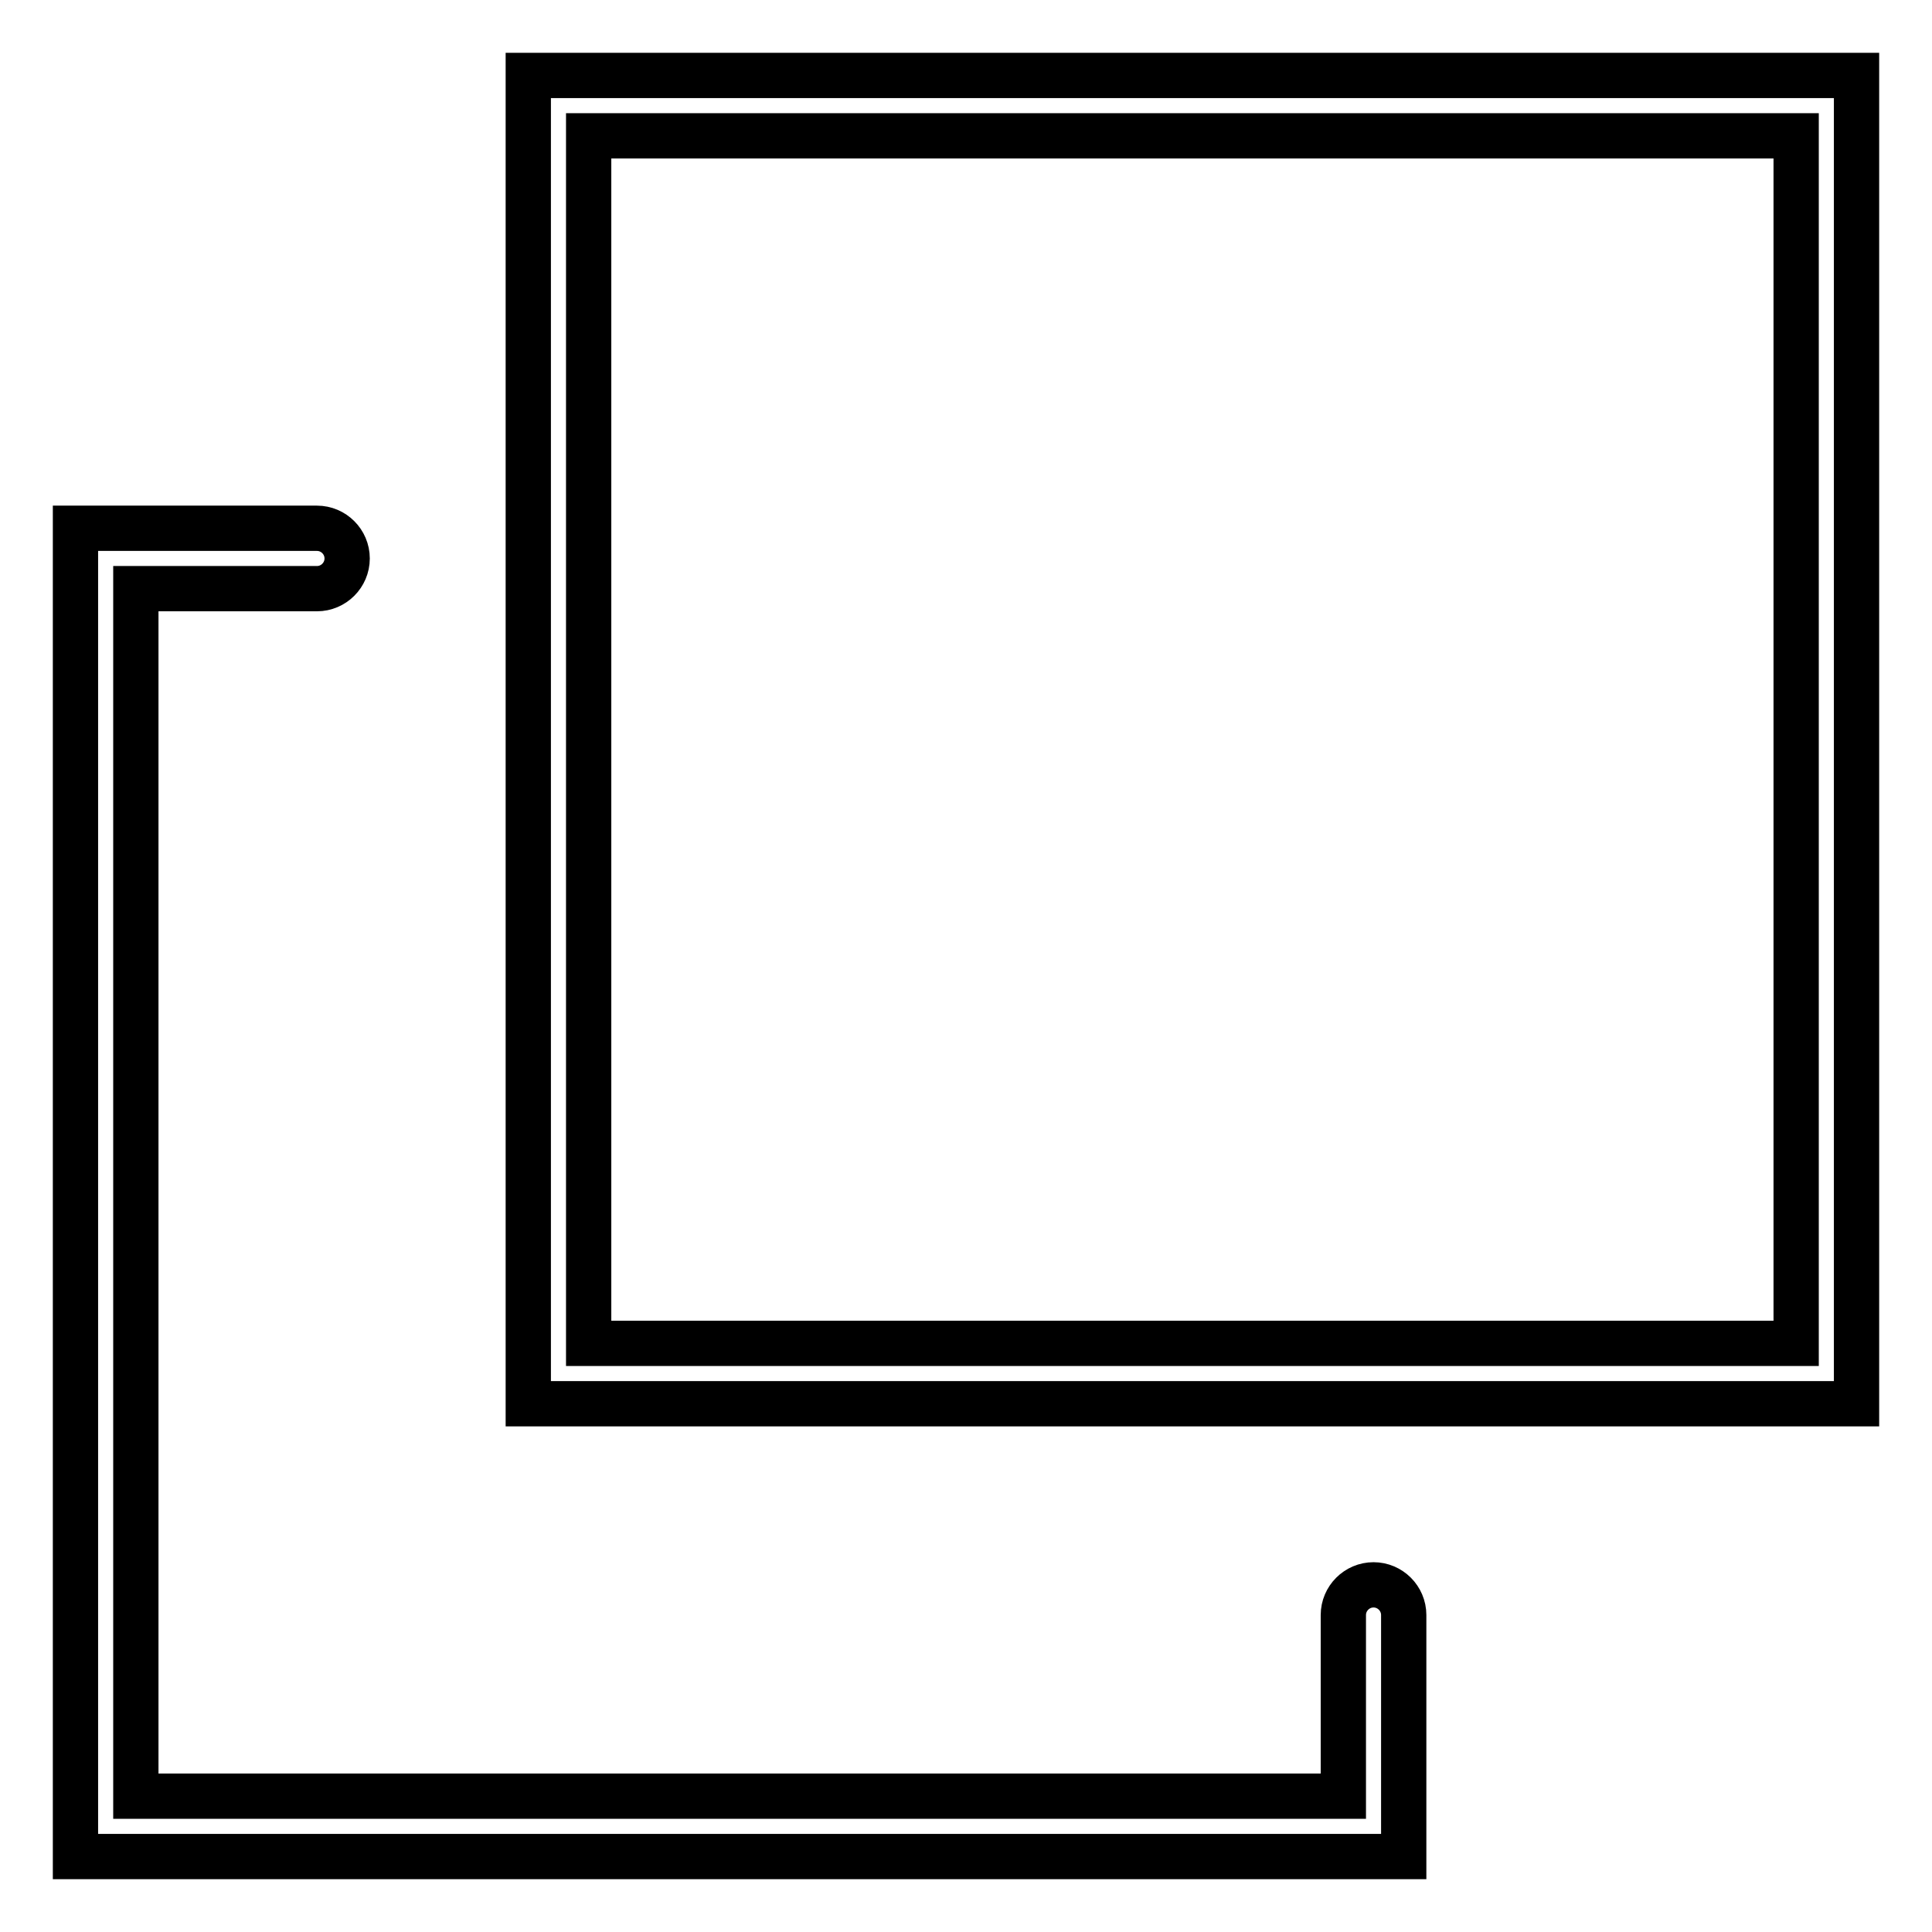 <?xml version="1.0" encoding="utf-8"?>
<!-- Svg Vector Icons : http://www.onlinewebfonts.com/icon -->
<!DOCTYPE svg PUBLIC "-//W3C//DTD SVG 1.1//EN" "http://www.w3.org/Graphics/SVG/1.1/DTD/svg11.dtd">
<svg version="1.1" xmlns="http://www.w3.org/2000/svg" xmlns:xlink="http://www.w3.org/1999/xlink" x="0px" y="0px" viewBox="0 0 256 256" enable-background="new 0 0 256 256" xml:space="preserve">
<g> <path stroke-width="6" fill-opacity="0" stroke="#000000"  d="M182,210c-2.2,0-4,1.8-4,4v24H18V78h24c2.2,0,4-1.8,4-4c0-2.2-1.8-4-4-4H10v176h176v-32 C186,211.8,184.2,210,182,210z M70,10v176h176V10H70z M238,178H78V18h160V178z"/></g>
</svg>